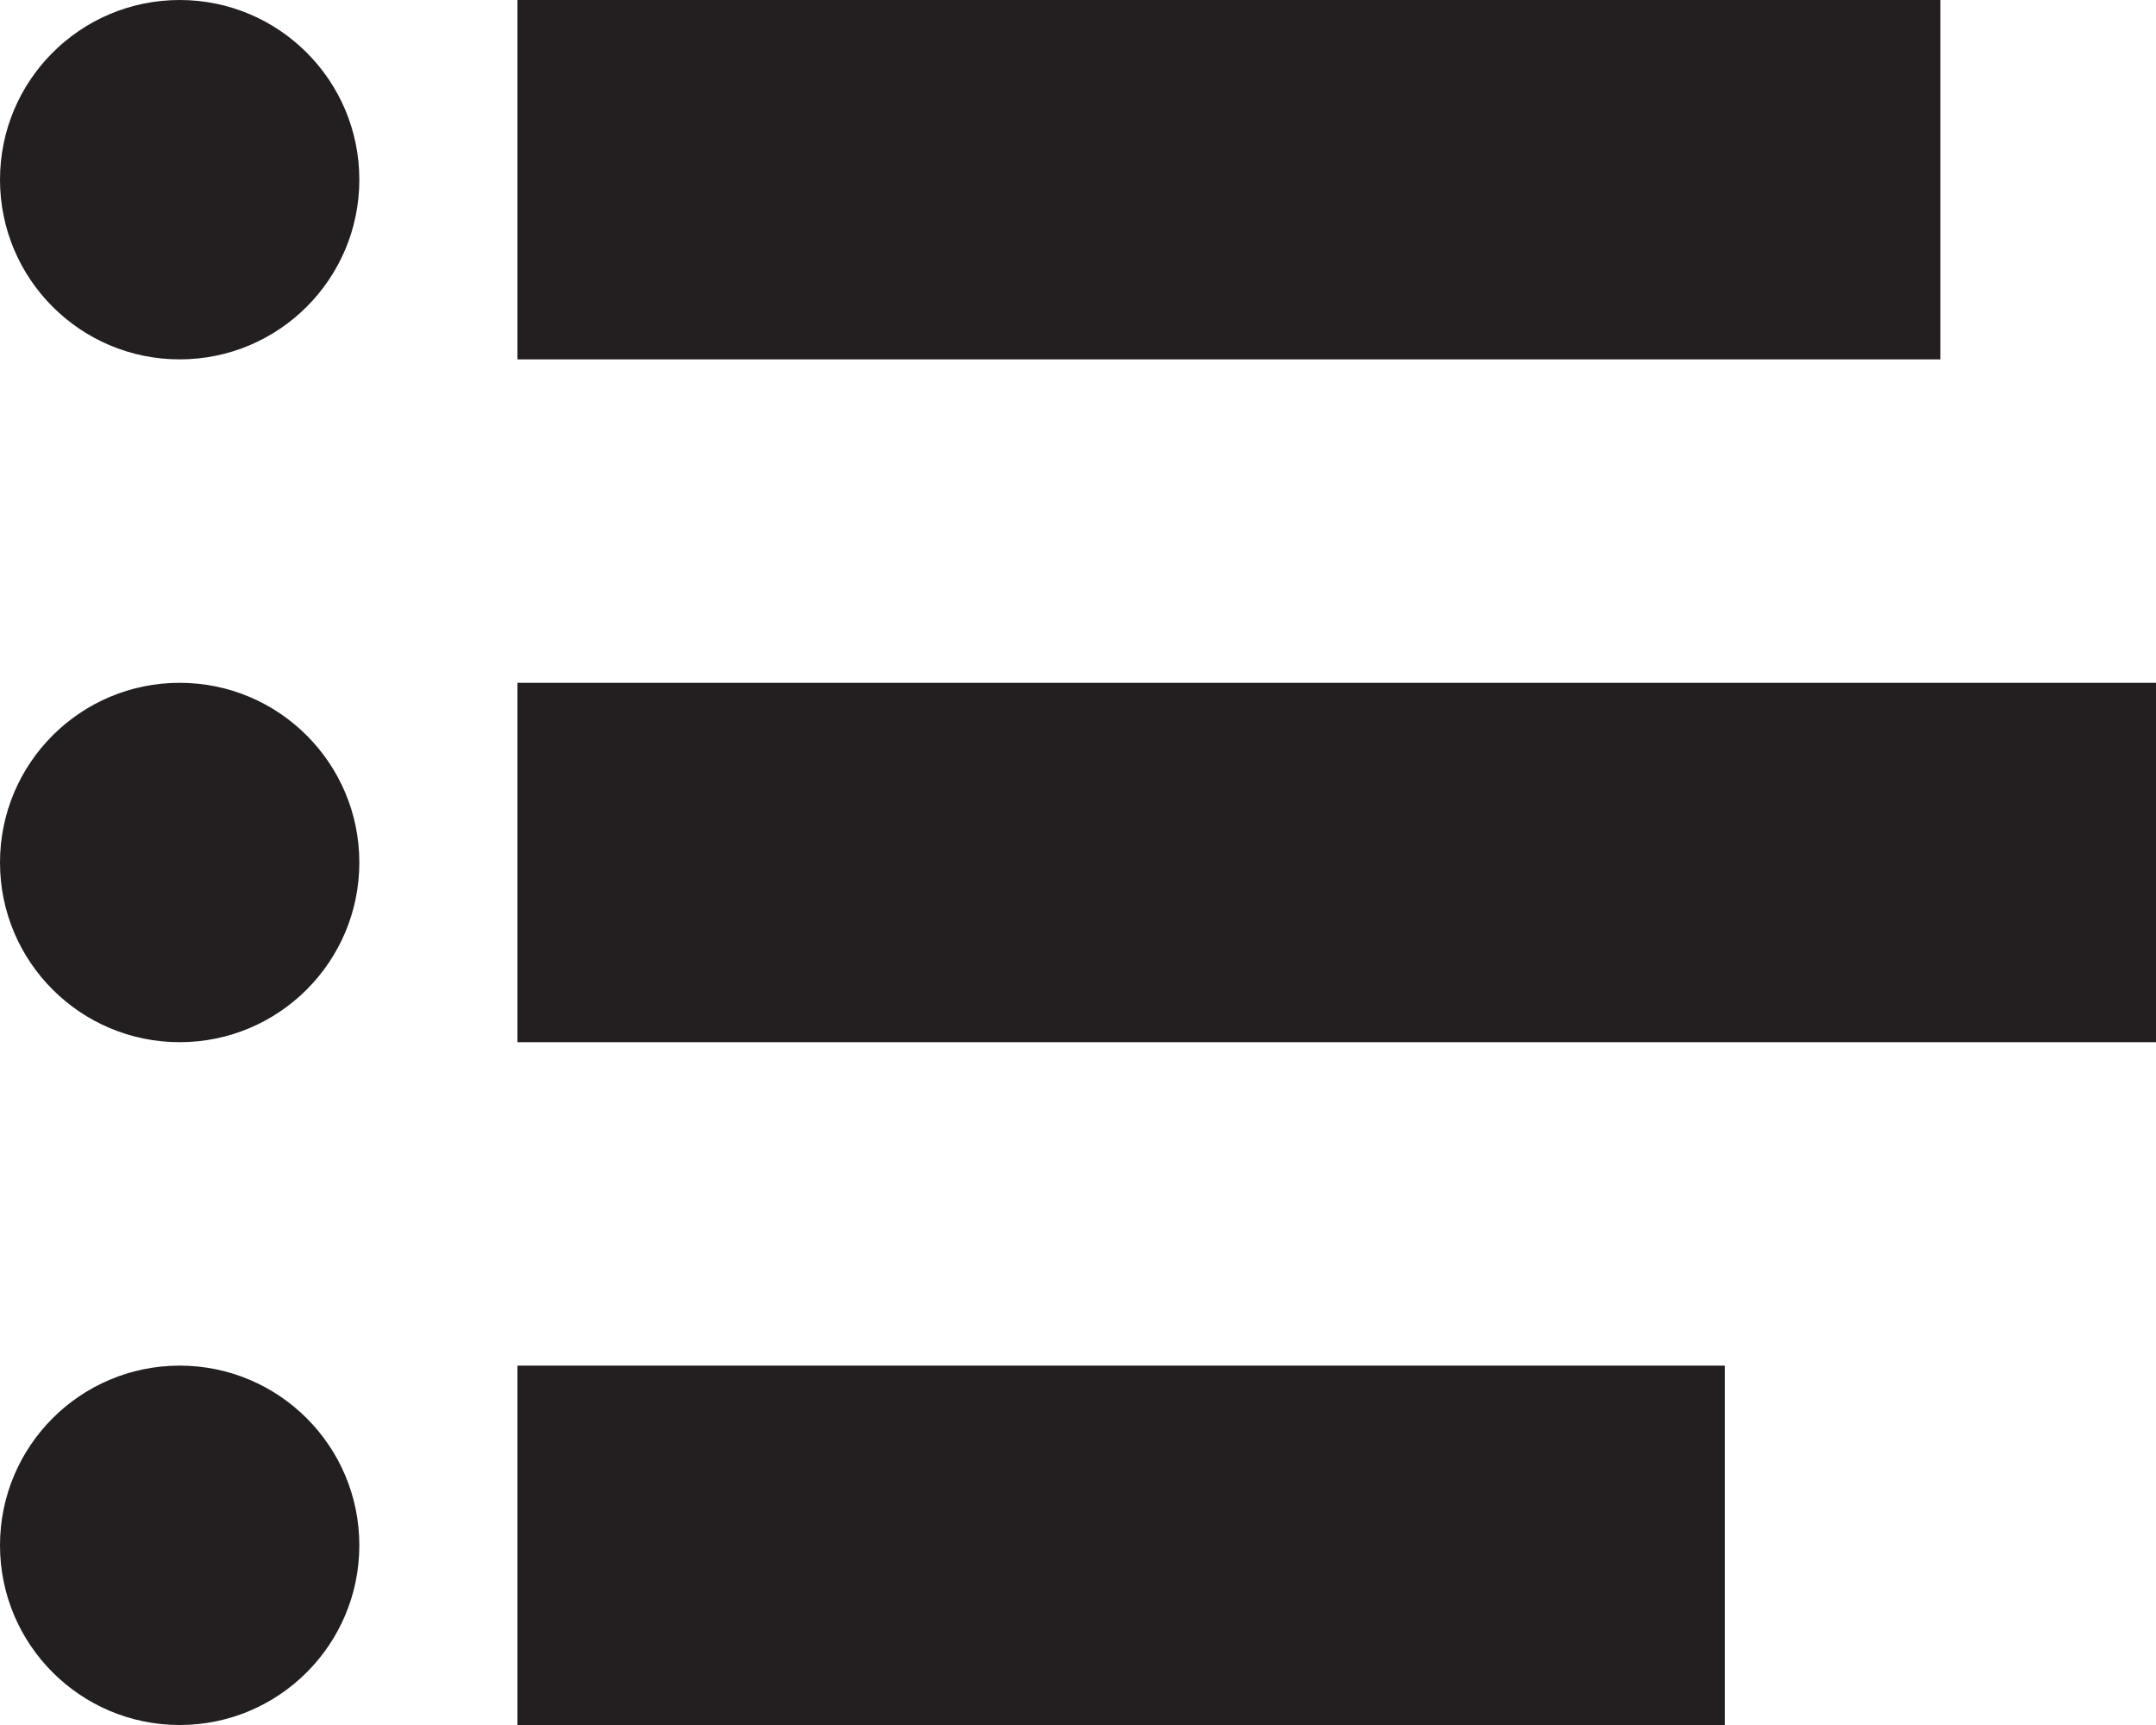 <?xml version="1.0" encoding="utf-8"?>
<!-- Generator: Adobe Illustrator 15.0.0, SVG Export Plug-In . SVG Version: 6.00 Build 0)  -->
<!DOCTYPE svg PUBLIC "-//W3C//DTD SVG 1.1//EN" "http://www.w3.org/Graphics/SVG/1.1/DTD/svg11.dtd">
<svg version="1.1" id="Layer_1" xmlns="http://www.w3.org/2000/svg" xmlns:xlink="http://www.w3.org/1999/xlink" x="0px" y="0px"
	 width="30px" height="24px" viewBox="0 0 30 24" enable-background="new 0 0 30 24" xml:space="preserve">
<circle fill="#231F20" cx="2.5" cy="2.5" r="2.5"/>
<circle fill="#231F20" cx="2.5" cy="12" r="2.5"/>
<circle fill="#231F20" cx="2.5" cy="21.5" r="2.5"/>
<rect x="7.2" fill="#231F20" width="19.8" height="5"/>
<rect x="7.2" y="9.5" fill="#231F20" width="22.8" height="5"/>
<rect x="7.2" y="19" fill="#231F20" width="16.8" height="5"/>
</svg>

